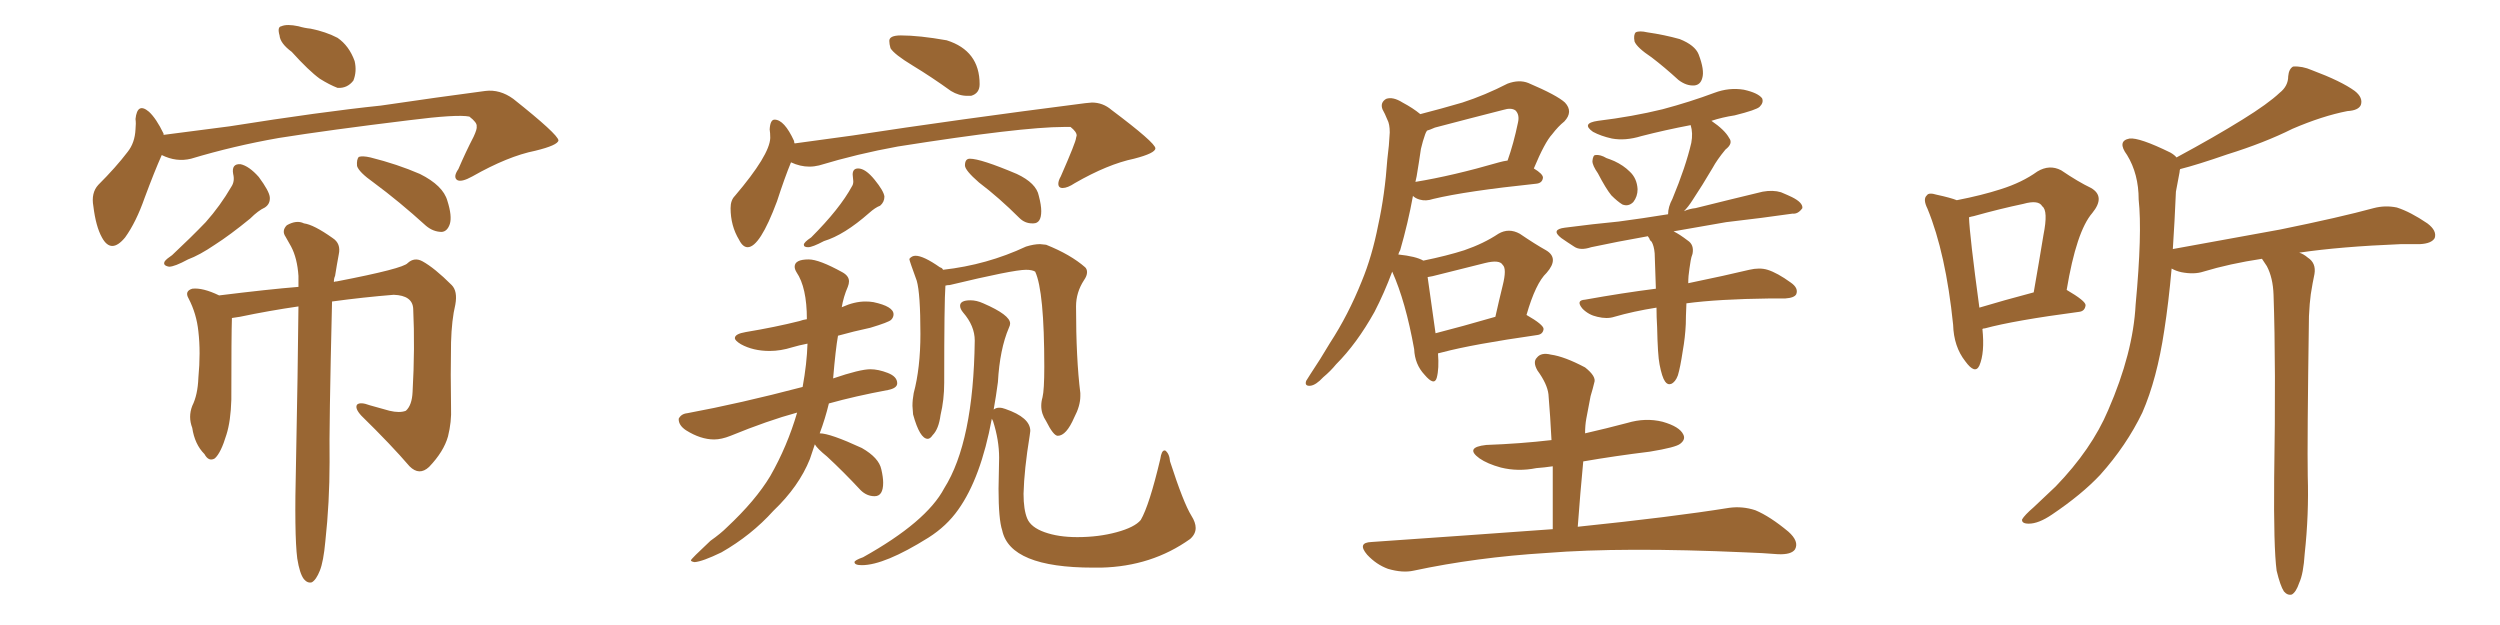 <svg xmlns="http://www.w3.org/2000/svg" xmlns:xlink="http://www.w3.org/1999/xlink" width="600" height="150"><path fill="#996633" padding="10" d="M70.02 12.45L70.02 12.45Q67.24 10.40 67.09 8.50L67.09 8.50Q66.50 6.45 67.53 6.30L67.53 6.30Q68.85 5.71 71.63 6.30L71.63 6.30Q73.10 6.74 74.56 6.88L74.56 6.88Q78.22 7.62 81.01 9.08L81.01 9.08Q83.79 10.99 85.11 14.65L85.11 14.65Q85.69 17.14 84.81 19.34L84.81 19.34Q83.35 21.24 81.01 21.09L81.01 21.09Q79.10 20.36 76.76 18.90L76.76 18.90Q74.12 16.99 70.02 12.45ZM38.82 37.21L38.82 37.21Q37.06 41.16 34.72 47.46L34.72 47.46Q32.67 53.32 30.03 56.98L30.03 56.98Q26.66 61.08 24.46 56.98L24.46 56.98Q23.00 54.35 22.41 49.51L22.41 49.51Q21.83 46.29 23.58 44.38L23.58 44.38Q27.83 40.14 30.62 36.47L30.62 36.47Q32.37 34.28 32.52 31.05L32.52 31.05Q32.67 29.59 32.52 28.56L32.52 28.56Q32.96 24.46 35.74 26.81L35.74 26.81Q37.50 28.42 39.26 32.08L39.26 32.08Q39.26 32.23 39.26 32.37L39.26 32.37Q47.17 31.35 55.08 30.32L55.08 30.32Q77.20 26.81 91.41 25.34L91.41 25.34Q105.32 23.29 116.46 21.83L116.46 21.83Q119.97 21.39 123.19 23.73L123.19 23.73Q133.89 32.23 134.03 33.69L134.03 33.69Q133.89 34.86 128.47 36.18L128.47 36.18Q121.88 37.50 113.38 42.33L113.38 42.33Q110.74 43.80 109.72 43.21L109.72 43.21Q108.69 42.48 110.01 40.58L110.01 40.58Q111.77 36.47 113.67 32.81L113.67 32.81Q114.55 30.91 114.40 30.32L114.40 30.32Q114.55 29.44 112.65 27.98L112.65 27.98Q109.72 27.39 98.14 28.86L98.14 28.86Q78.96 31.20 66.94 33.11L66.94 33.11Q56.10 35.01 45.85 38.09L45.85 38.09Q42.33 38.96 38.82 37.21ZM55.96 41.75L55.96 41.75Q55.52 39.26 57.71 39.40L57.71 39.40Q59.77 39.84 62.11 42.48L62.11 42.48Q64.60 45.85 64.75 47.31L64.75 47.31Q64.89 48.93 63.57 49.80L63.57 49.80Q61.96 50.54 60.06 52.44L60.06 52.44Q55.22 56.40 51.56 58.74L51.56 58.74Q47.90 61.23 45.12 62.26L45.12 62.26Q41.89 64.01 40.58 64.01L40.58 64.01Q38.96 63.72 39.55 62.70L39.55 62.70Q39.99 62.11 41.31 61.23L41.31 61.23Q45.85 56.98 49.37 53.32L49.37 53.32Q52.88 49.37 55.52 44.82L55.52 44.82Q56.40 43.51 55.96 41.75ZM89.65 43.80L89.65 43.80Q86.13 41.31 85.69 39.84L85.69 39.84Q85.55 38.23 86.13 37.65L86.13 37.65Q87.01 37.35 88.92 37.79L88.92 37.79Q95.36 39.40 100.78 41.75L100.78 41.75Q106.35 44.53 107.37 48.19L107.37 48.19Q108.54 51.86 107.96 53.76L107.96 53.76Q107.37 55.52 106.05 55.66L106.05 55.66Q104.00 55.66 102.25 54.20L102.25 54.20Q95.80 48.34 89.65 43.80ZM71.34 134.03L71.34 134.03L71.34 134.03Q70.61 128.32 71.04 111.18L71.04 111.18Q71.48 89.06 71.63 73.54L71.63 73.54Q64.60 74.56 57.57 76.03L57.57 76.03Q56.69 76.17 55.66 76.32L55.66 76.32Q55.52 80.13 55.52 95.95L55.52 95.95Q55.37 101.07 54.35 104.30L54.35 104.30Q53.03 108.69 51.56 110.01L51.56 110.01Q50.10 110.89 49.07 108.98L49.07 108.98Q46.73 106.64 46.14 102.69L46.14 102.69Q45.12 100.05 46.14 97.41L46.14 97.41Q47.46 94.78 47.61 90.67L47.61 90.67Q48.19 84.52 47.61 79.54L47.61 79.54Q47.17 75.29 45.26 71.63L45.26 71.63Q44.24 69.87 46.14 69.29L46.14 69.29Q48.63 68.99 52.59 70.90L52.59 70.90Q64.45 69.43 71.63 68.85L71.63 68.85Q71.63 67.24 71.63 66.21L71.63 66.21Q71.34 61.96 69.87 59.18L69.87 59.18Q69.14 57.86 68.55 56.84L68.55 56.84Q67.53 55.37 68.85 54.05L68.85 54.05Q71.19 52.73 72.95 53.61L72.95 53.61Q75.29 53.91 79.83 57.13L79.83 57.13Q81.88 58.45 81.30 61.08L81.30 61.08Q80.86 63.43 80.42 66.21L80.42 66.21Q80.13 66.80 80.13 67.68L80.13 67.68Q80.42 67.53 80.86 67.53L80.86 67.53Q96.83 64.45 97.85 63.13L97.85 63.13Q99.46 61.67 101.37 62.70L101.37 62.70Q104.30 64.31 108.40 68.41L108.40 68.41Q109.86 69.87 109.28 73.10L109.28 73.10Q108.40 76.76 108.25 82.18L108.25 82.18Q108.11 89.94 108.25 97.85L108.25 97.85Q108.40 101.22 107.52 104.74L107.52 104.74Q106.49 108.40 102.98 112.06L102.98 112.06Q100.63 114.26 98.29 111.91L98.29 111.91Q93.90 106.79 86.72 99.76L86.72 99.76Q85.11 98.00 85.69 97.12L85.69 97.12Q86.43 96.39 88.77 97.27L88.77 97.27Q91.26 98.00 93.46 98.58L93.46 98.58Q95.95 99.17 97.41 98.58L97.41 98.58Q98.88 97.27 99.02 94.04L99.02 94.04Q99.61 83.50 99.17 74.12L99.17 74.12Q99.02 70.90 94.48 70.75L94.48 70.75Q87.16 71.34 79.69 72.36L79.69 72.36Q78.96 102.83 79.10 110.89L79.10 110.89Q79.10 120.56 78.08 129.93L78.08 129.93Q77.64 134.77 76.76 136.96L76.76 136.96Q75.88 139.16 74.85 139.75L74.85 139.75Q73.83 140.04 72.95 139.01L72.95 139.01Q71.92 137.70 71.34 134.03ZM232.18 23.00L233.06 23.00Q235.11 22.41 235.11 20.21L235.11 20.21Q235.11 12.16 227.20 9.67L227.20 9.67Q220.61 8.50 216.21 8.50L216.21 8.50Q213.43 8.50 213.43 9.81L213.43 9.81Q213.43 10.55 213.72 11.57L213.72 11.57Q214.60 13.04 219.07 15.75Q223.54 18.46 228.22 21.83L228.22 21.83Q230.13 23.00 232.18 23.00L232.18 23.00ZM179.44 59.33L179.44 59.33Q182.37 59.33 186.47 48.34L186.47 48.34Q188.38 42.48 189.84 38.96L189.84 38.96Q192.04 39.99 194.24 39.99L194.24 39.99Q195.41 39.99 196.58 39.70L196.58 39.70Q205.81 36.91 215.48 35.16L215.48 35.16Q245.21 30.47 255.32 30.47L255.32 30.47L256.93 30.47Q258.40 31.64 258.40 32.52L258.40 32.52L258.25 33.11Q258.25 33.98 254.59 42.33L254.59 42.33Q254.00 43.36 254.00 44.09L254.00 44.09Q254.00 45.12 255.03 45.12L255.03 45.12Q256.20 45.12 257.96 43.95L257.96 43.95Q265.87 39.40 272.17 38.09L272.17 38.09Q277.29 36.77 277.29 35.60L277.29 35.60Q277.29 34.28 266.75 26.37L266.75 26.37Q264.70 24.61 262.06 24.61L262.06 24.61L260.45 24.76Q229.54 28.71 204.64 32.52L204.64 32.52L190.72 34.42Q190.58 34.28 190.58 33.84L190.58 33.84Q188.23 28.71 185.89 28.71L185.89 28.71Q184.86 28.71 184.72 31.05L184.72 31.05Q184.86 31.93 184.86 33.11L184.86 33.11Q184.72 37.21 176.37 47.02L176.37 47.02Q175.34 48.05 175.34 49.95L175.34 49.95Q175.34 54.20 177.39 57.57L177.39 57.57Q178.27 59.33 179.44 59.33ZM166.70 134.91L166.70 134.91Q168.60 134.77 173.14 132.57L173.14 132.57Q180.32 128.47 185.60 122.61L185.60 122.61Q191.75 116.75 194.38 110.16L194.38 110.16L195.56 106.64Q196.14 107.67 198.49 109.57L198.49 109.57Q202.44 113.23 206.54 117.63L206.54 117.63Q208.01 119.09 209.91 119.09L209.91 119.09Q211.96 119.09 211.96 115.87L211.96 115.87Q211.96 114.55 211.52 112.65L211.52 112.65Q210.94 109.86 206.84 107.52L206.84 107.52Q199.22 104.00 196.73 104.00L196.73 104.00Q198.05 100.49 198.93 96.83L198.93 96.83Q205.22 95.07 213.13 93.60L213.13 93.60Q215.33 93.16 215.33 91.99L215.33 91.99Q215.33 90.38 213.06 89.50Q210.79 88.62 208.89 88.62L208.89 88.62Q206.40 88.62 199.95 90.82L199.95 90.82Q200.54 83.79 201.12 80.57L201.12 80.57Q204.79 79.54 208.89 78.66L208.89 78.66Q213.28 77.34 213.87 76.76Q214.45 76.17 214.45 75.44L214.45 75.44Q214.45 73.54 209.62 72.51L209.62 72.51Q208.74 72.36 207.71 72.36L207.71 72.36Q205.08 72.36 202.15 73.68L202.15 73.68Q202.00 73.68 202.00 73.83L202.00 73.83Q202.44 71.19 203.47 68.85L203.47 68.85Q203.76 68.12 203.76 67.53L203.76 67.53Q203.76 66.21 202.15 65.33L202.15 65.33Q196.58 62.26 194.09 62.26L194.09 62.26Q190.72 62.26 190.72 64.01L190.72 64.01Q190.72 64.60 191.16 65.33L191.16 65.33Q193.65 68.99 193.65 76.61L193.65 76.61Q192.63 76.76 191.89 77.05L191.89 77.05Q186.04 78.52 179.00 79.69L179.00 79.69Q176.37 80.13 176.37 81.15L176.37 81.15Q176.37 81.74 177.83 82.62L177.83 82.62Q180.76 84.23 184.72 84.23L184.72 84.23Q187.35 84.23 190.14 83.35L190.14 83.35Q191.60 82.91 193.80 82.47L193.80 82.47Q193.65 87.30 192.63 92.87L192.63 92.87Q177.54 96.83 164.94 99.17L164.94 99.17Q163.48 99.32 162.89 100.49L162.89 100.49L162.89 100.63Q162.89 102.10 164.65 103.27L164.65 103.27Q168.16 105.47 171.39 105.47L171.39 105.47Q173.14 105.47 175.34 104.59L175.34 104.59Q184.28 100.93 191.31 99.02L191.31 99.02Q188.96 107.08 184.86 114.26L184.86 114.26Q181.35 120.12 174.46 126.56L174.46 126.56Q173.00 128.03 170.51 129.79L170.51 129.79Q165.82 134.18 165.82 134.47L165.82 134.47Q165.82 134.77 166.70 134.91ZM193.95 59.33L193.95 59.33Q194.97 59.33 197.75 57.86L197.75 57.86Q202.59 56.40 208.59 51.12L208.59 51.12Q210.06 49.80 211.23 49.37L211.23 49.37Q212.26 48.49 212.26 47.17L212.26 47.17Q212.11 45.85 209.91 43.14Q207.71 40.43 205.96 40.43L205.96 40.43Q204.64 40.43 204.64 41.89L204.64 41.89L204.79 43.51Q204.79 44.24 204.49 44.68L204.49 44.68Q201.56 50.10 194.68 56.98L194.68 56.98Q192.92 58.15 192.92 58.74L192.92 58.74Q192.92 59.33 193.95 59.33ZM247.71 53.61L248.00 53.61Q249.90 53.61 249.90 50.68L249.90 50.68Q249.90 49.22 249.32 47.02L249.32 47.02Q248.73 43.95 244.04 41.75L244.04 41.75Q235.40 38.09 232.76 38.09L232.76 38.09Q231.59 38.09 231.59 39.70L231.59 39.70Q231.59 40.87 234.96 43.80L234.96 43.80Q239.79 47.46 244.63 52.29L244.63 52.29Q245.95 53.61 247.71 53.61L247.71 53.61ZM222.66 105.32L222.66 105.32Q223.24 105.32 223.83 104.44L223.83 104.44Q225.29 102.98 225.73 99.61L225.73 99.61Q226.61 95.95 226.61 91.85L226.61 91.85Q226.61 72.36 226.90 68.55L226.90 68.55Q227.34 68.41 227.93 68.41L227.93 68.41Q243.16 64.75 246.24 64.75L246.24 64.75Q247.71 64.75 248.44 65.19L248.44 65.19Q250.63 69.87 250.63 88.04L250.63 88.04Q250.63 93.60 250.20 95.36L250.20 95.36Q249.90 96.39 249.90 97.41L249.90 97.41Q249.90 99.32 251.07 101.07L251.07 101.07Q252.83 104.59 253.86 104.59L253.86 104.59Q255.91 104.59 257.81 100.20L257.81 100.20Q259.28 97.41 259.28 95.07L259.28 95.07L259.28 94.34Q258.25 86.13 258.25 73.54L258.25 73.54Q258.25 70.17 260.16 67.24L260.16 67.24Q260.89 66.21 260.89 65.33L260.89 65.33Q260.89 64.60 260.45 64.16L260.45 64.16Q256.93 61.08 251.07 58.74L251.07 58.74L249.61 58.59Q248.14 58.59 246.24 59.18L246.24 59.18Q236.87 63.57 226.32 64.75L226.32 64.75Q226.17 64.31 225.59 64.16L225.59 64.16Q221.63 61.38 219.73 61.38L219.73 61.38Q218.85 61.38 218.26 62.11L218.26 62.11L218.26 62.26Q218.26 62.55 220.02 67.38L220.02 67.38Q220.90 70.46 220.90 80.13L220.90 80.13Q220.90 88.33 219.29 94.34L219.29 94.34Q218.99 95.95 218.99 97.41L218.99 97.41L219.14 99.46Q220.75 105.32 222.66 105.32ZM262.35 136.23L264.26 136.23Q276.42 135.94 285.64 129.35L285.64 129.35Q286.96 128.17 286.96 126.71L286.96 126.71Q286.96 125.39 285.94 123.78L285.94 123.78Q284.03 120.70 280.81 110.74L280.81 110.74Q280.66 108.84 279.64 108.11L279.64 108.11L279.49 108.11Q278.76 108.11 278.47 110.16L278.47 110.16Q275.83 121.29 273.78 124.80L273.78 124.80Q272.31 126.56 267.99 127.73Q263.67 128.91 258.54 128.91L258.54 128.91Q254.00 128.91 250.71 127.73Q247.41 126.56 246.53 124.44Q245.65 122.31 245.65 118.51L245.65 118.51Q245.80 112.65 247.12 104.59L247.12 104.59L247.27 103.42Q247.27 100.20 241.26 98.14L241.26 98.14Q240.53 97.85 239.79 97.85L239.79 97.85Q239.06 97.85 238.48 98.29L238.48 98.29Q239.06 95.07 239.50 91.70L239.50 91.70Q239.94 83.79 242.14 78.66L242.14 78.66Q242.43 78.08 242.43 77.64L242.43 77.64Q242.43 75.59 235.99 72.80L235.99 72.80Q234.38 72.07 232.91 72.07L232.91 72.07Q230.42 72.07 230.42 73.39L230.42 73.39Q230.42 74.12 231.15 75L231.15 75Q233.94 78.22 233.94 81.74L233.94 81.74Q233.64 106.05 226.61 117.19L226.61 117.19Q222.36 125.24 207.13 133.74L207.13 133.74Q205.08 134.47 205.08 134.91L205.08 134.91Q205.08 135.64 206.84 135.64L206.84 135.64Q212.26 135.64 222.80 129.05L222.80 129.05Q227.20 126.27 229.98 122.31L229.98 122.31Q235.40 114.70 238.04 100.49L238.04 100.49L238.33 101.07Q239.79 105.62 239.79 109.86L239.79 109.86L239.65 117.33Q239.65 124.66 240.53 127.29L240.53 127.29Q242.43 136.23 262.35 136.23L262.35 136.23ZM345.12 84.81L345.12 84.81Q345.41 88.48 344.82 90.67L344.82 90.67Q344.24 92.72 341.89 89.94L341.89 89.94Q339.55 87.45 339.40 83.79L339.40 83.79Q337.35 72.36 334.13 65.19L334.13 65.19Q332.23 70.31 329.88 74.85L329.88 74.85Q325.63 82.47 320.65 87.45L320.65 87.45Q319.34 89.06 317.58 90.53L317.58 90.53Q315.82 92.43 314.50 92.58L314.50 92.58Q313.04 92.72 313.48 91.41L313.48 91.41Q313.92 90.67 314.50 89.79L314.50 89.79Q316.85 86.28 319.19 82.32L319.19 82.32Q323.58 75.59 326.81 67.53L326.81 67.53Q329.30 61.52 330.76 54.05L330.76 54.05Q332.37 46.73 332.96 38.23L332.96 38.23Q333.40 34.86 333.54 31.79L333.54 31.79Q333.54 29.74 332.96 28.71L332.96 28.71Q332.37 27.25 331.79 26.22L331.79 26.22Q331.20 24.61 332.67 23.73L332.67 23.73Q334.28 23.14 336.62 24.61L336.62 24.61Q339.11 25.93 340.87 27.39L340.87 27.39Q346.00 26.07 350.98 24.61L350.98 24.61Q356.40 22.85 361.82 20.07L361.82 20.07Q364.60 19.04 366.80 19.92L366.80 19.92Q373.68 22.85 375.59 24.61L375.59 24.61Q377.64 26.81 375.44 29.15L375.44 29.15Q373.97 30.32 372.51 32.23L372.51 32.23Q370.75 34.13 368.12 40.43L368.12 40.43Q370.31 41.75 370.31 42.63L370.31 42.63Q370.17 43.95 368.70 44.09L368.70 44.09Q351.86 45.85 343.95 47.75L343.95 47.75Q342.19 48.34 340.72 47.90L340.72 47.90Q339.70 47.61 339.11 47.02L339.11 47.02Q337.94 53.47 336.04 60.06L336.04 60.06Q335.74 60.50 335.60 61.08L335.60 61.08Q339.84 61.52 341.60 62.55L341.60 62.55Q347.31 61.38 351.42 60.06L351.42 60.06Q356.10 58.45 359.62 56.10L359.62 56.10Q362.11 54.64 364.75 56.10L364.75 56.10Q368.41 58.59 371.04 60.06L371.04 60.06Q374.27 61.96 371.19 65.48L371.19 65.48Q368.55 67.97 366.36 75.59L366.36 75.59Q370.46 77.93 370.46 78.96L370.46 78.96Q370.31 80.27 368.85 80.42L368.85 80.42Q353.47 82.62 346.29 84.52L346.29 84.52Q345.56 84.67 345.12 84.81ZM344.53 79.98L344.53 79.98Q350.83 78.37 358.89 76.03L358.89 76.03Q359.77 72.07 360.64 68.55L360.64 68.55Q361.67 64.45 360.64 63.57L360.64 63.57Q359.91 62.26 356.40 63.13L356.40 63.13Q351.12 64.45 345.26 65.92L345.26 65.92Q343.65 66.36 342.63 66.50L342.63 66.50Q343.07 69.87 344.53 79.98ZM339.99 42.33L339.99 42.33Q339.84 43.07 339.70 43.65L339.70 43.65Q348.63 42.19 359.77 38.96L359.77 38.96Q360.79 38.67 361.82 38.53L361.82 38.53Q363.28 34.42 364.31 29.44L364.31 29.44Q364.75 27.54 363.72 26.51L363.72 26.51Q362.70 25.78 360.79 26.37L360.79 26.37Q352.73 28.42 344.38 30.62L344.38 30.62Q343.07 31.20 342.48 31.35L342.48 31.35Q342.19 31.79 342.04 32.23L342.04 32.23Q341.46 33.84 341.02 35.74L341.02 35.74Q340.58 38.82 339.99 42.33ZM396.39 13.77L396.39 13.77Q392.87 11.43 392.29 9.96L392.29 9.96Q391.99 8.35 392.58 7.76L392.58 7.76Q393.46 7.32 395.36 7.76L395.36 7.76Q399.46 8.35 403.13 9.38L403.13 9.38Q406.79 10.84 407.67 13.04L407.67 13.04Q409.13 16.85 408.54 18.75L408.54 18.75Q408.11 20.36 406.64 20.51L406.64 20.51Q404.74 20.65 402.83 19.19L402.83 19.19Q399.46 16.11 396.39 13.77ZM383.50 41.60L383.50 41.60Q382.18 39.70 382.18 38.67L382.18 38.67Q382.32 37.21 382.91 37.21L382.91 37.21Q384.08 37.06 385.55 37.94L385.55 37.94Q386.43 38.23 387.45 38.67L387.45 38.67Q389.65 39.70 391.11 41.16L391.11 41.16Q392.87 42.77 393.02 45.41L393.02 45.41Q393.02 47.17 391.99 48.49L391.99 48.49Q390.82 49.66 389.36 49.07L389.36 49.07Q388.18 48.34 386.72 46.88L386.72 46.88Q385.40 45.26 383.50 41.60ZM398.29 87.45L398.29 87.45Q397.85 85.25 397.71 78.52L397.71 78.52Q397.56 76.03 397.56 73.83L397.56 73.83Q391.99 74.71 387.45 76.03L387.45 76.03Q385.69 76.61 383.35 76.03L383.35 76.03Q381.30 75.59 379.83 74.12L379.83 74.12Q378.08 72.07 380.42 71.92L380.42 71.92Q389.36 70.31 397.41 69.29L397.41 69.29Q397.27 64.45 397.12 60.79L397.12 60.79Q396.97 59.03 396.39 58.01L396.39 58.01Q395.95 57.71 395.80 57.13L395.80 57.13Q395.51 56.84 395.51 56.69L395.51 56.69Q388.04 58.01 381.88 59.33L381.88 59.33Q379.25 60.21 377.78 59.18L377.78 59.18Q376.17 58.15 374.71 57.13L374.71 57.13Q372.07 55.08 375.59 54.64L375.59 54.64Q382.32 53.76 388.48 53.17L388.48 53.17Q394.04 52.44 400.34 51.42L400.34 51.42Q400.34 49.66 401.37 47.75L401.37 47.75Q404.59 39.99 405.91 34.28L405.91 34.28Q406.35 31.93 405.76 30.03L405.76 30.03Q399.61 31.20 393.90 32.67L393.90 32.67Q390.09 33.84 386.87 33.25L386.87 33.25Q384.23 32.67 382.32 31.64L382.32 31.64Q379.39 29.59 383.50 29.00L383.50 29.00Q391.85 27.98 399.02 26.22L399.02 26.22Q405.62 24.46 411.47 22.27L411.47 22.27Q414.99 20.95 418.51 21.53L418.51 21.53Q421.88 22.27 422.90 23.58L422.90 23.58Q423.34 24.61 422.31 25.63L422.31 25.63Q421.58 26.37 416.31 27.69L416.31 27.69Q413.38 28.13 410.74 29.00L410.74 29.00Q413.96 31.20 414.99 33.11L414.99 33.11Q416.02 34.42 414.11 35.89L414.11 35.89Q412.06 38.38 411.04 40.28L411.04 40.28Q408.54 44.53 406.20 48.05L406.20 48.05Q405.18 49.66 404.15 50.68L404.15 50.68Q405.47 50.10 406.93 49.95L406.93 49.95Q415.14 47.90 423.05 46.00L423.05 46.00Q425.54 45.56 427.44 46.14L427.44 46.14Q429.20 46.88 430.08 47.31L430.08 47.31Q432.71 48.63 432.57 49.95L432.57 49.95Q431.54 51.42 430.22 51.27L430.22 51.27Q423.19 52.29 414.26 53.32L414.26 53.32Q407.37 54.49 401.66 55.52L401.66 55.52Q403.13 56.25 405.03 57.71L405.03 57.71Q406.64 58.74 406.20 60.94L406.20 60.94Q405.91 61.67 405.76 62.55L405.76 62.55Q405.62 63.43 405.47 64.45L405.47 64.45Q405.18 66.21 405.18 67.97L405.18 67.97Q414.40 66.06 419.82 64.75L419.82 64.75Q422.31 64.16 424.22 64.75L424.22 64.75Q426.56 65.48 429.79 67.82L429.79 67.82Q431.69 69.14 431.10 70.61L431.10 70.61Q430.66 71.48 428.47 71.63L428.47 71.63Q426.71 71.63 424.80 71.63L424.80 71.63Q412.35 71.78 404.74 72.80L404.74 72.80Q404.59 76.32 404.59 77.78L404.59 77.78Q404.44 81.01 403.86 84.23L403.86 84.23Q403.27 88.18 402.69 90.09L402.69 90.09Q402.10 91.70 401.07 92.14L401.07 92.14Q400.20 92.43 399.61 91.55L399.61 91.55Q398.88 90.53 398.29 87.45ZM372.66 127.00L372.66 127.00L372.66 127.00Q372.66 119.09 372.66 111.91L372.66 111.91Q370.61 112.21 368.70 112.35L368.70 112.35Q364.31 113.23 360.21 112.21L360.21 112.21Q356.98 111.33 355.08 110.01L355.08 110.01Q351.42 107.37 356.69 106.79L356.69 106.79Q364.89 106.49 372.36 105.62L372.36 105.62Q372.07 99.90 371.63 94.63L371.63 94.63Q371.34 92.14 368.99 88.92L368.99 88.92Q367.82 86.87 368.85 85.84L368.85 85.84Q369.87 84.52 372.22 85.11L372.22 85.11Q375.44 85.55 380.42 88.18L380.42 88.18Q383.20 90.38 382.62 91.85L382.62 91.85Q382.32 93.16 381.74 95.07L381.74 95.07Q381.30 97.27 380.71 100.49L380.71 100.49Q380.42 102.10 380.42 104.00L380.42 104.00Q385.55 102.83 390.53 101.51L390.53 101.51Q394.92 100.20 399.02 101.22L399.02 101.22Q403.13 102.39 404.00 104.30L404.00 104.30Q404.59 105.47 403.27 106.49L403.27 106.49Q402.25 107.37 395.95 108.40L395.95 108.40Q387.60 109.42 379.98 110.74L379.98 110.74Q379.25 118.36 378.66 126.42L378.66 126.42Q401.37 124.07 414.99 121.88L414.99 121.88Q418.21 121.44 421.29 122.46L421.29 122.46Q424.80 123.93 429.20 127.59L429.20 127.59Q431.84 129.93 430.81 131.84L430.81 131.84Q429.93 133.15 426.71 133.01L426.71 133.01Q423.05 132.71 418.95 132.57L418.95 132.57Q389.36 131.25 371.19 132.71L371.19 132.71Q354.35 133.74 339.26 136.96L339.26 136.96Q336.62 137.55 333.11 136.52L333.11 136.52Q330.32 135.50 328.13 133.15L328.13 133.15Q325.63 130.22 329.15 130.08L329.15 130.08Q352.44 128.47 372.66 127.00ZM475.78 78.96L475.78 78.96Q476.37 84.67 475.05 87.74L475.05 87.74Q474.02 89.94 471.68 86.72L471.68 86.72Q468.90 83.20 468.75 77.93L468.75 77.93Q466.99 60.79 462.60 50.10L462.60 50.10Q461.43 47.75 462.45 46.88L462.45 46.88Q462.89 46.14 464.79 46.73L464.79 46.73Q468.16 47.46 469.63 48.05L469.63 48.05Q475.63 46.88 480.18 45.41L480.18 45.41Q485.30 43.80 488.96 41.16L488.96 41.16Q491.89 39.40 494.68 40.87L494.68 40.87Q498.78 43.65 501.86 45.12L501.86 45.12Q505.37 47.17 502.15 51.12L502.15 51.12Q498.34 55.52 496.00 69.58L496.00 69.58Q500.54 72.22 500.54 73.24L500.54 73.24Q500.39 74.71 498.93 74.85L498.93 74.85Q483.40 76.90 476.37 78.81L476.37 78.81Q475.93 78.81 475.78 78.96ZM475.05 73.83L475.05 73.83Q480.91 72.07 488.09 70.17L488.09 70.17Q489.40 62.70 490.43 56.40L490.43 56.40Q491.60 50.54 490.14 49.51L490.14 49.51Q489.26 47.90 485.60 48.93L485.60 48.93Q480.03 50.10 473.73 51.86L473.73 51.86Q473.00 52.00 472.56 52.15L472.56 52.15Q472.71 56.54 475.05 73.83ZM546.39 136.96L546.39 136.96L546.39 136.96Q545.65 131.40 545.80 114.70L545.80 114.70Q546.24 87.89 545.65 70.75L545.65 70.75Q545.51 66.65 544.04 63.87L544.04 63.87Q543.46 62.99 542.87 62.11L542.87 62.11Q535.11 63.28 528.81 65.19L528.81 65.19Q526.61 65.92 523.54 65.33L523.54 65.33Q522.22 65.04 521.19 64.45L521.19 64.45Q520.46 72.66 519.43 79.25L519.43 79.25Q517.68 90.97 514.16 99.02L514.16 99.02Q510.35 106.93 504.05 113.96L504.05 113.96Q499.66 118.65 492.48 123.49L492.48 123.49Q489.26 125.68 486.91 125.68L486.91 125.68Q485.16 125.68 485.30 124.66L485.30 124.66Q485.89 123.63 488.09 121.73L488.09 121.73Q490.58 119.38 493.36 116.75L493.36 116.75Q502.00 107.81 505.96 98.44L505.96 98.44Q511.96 84.67 512.55 73.10L512.55 73.10Q514.16 55.96 513.28 47.90L513.28 47.90Q513.28 41.75 510.50 37.21L510.50 37.21Q508.01 33.84 511.08 33.25L511.08 33.25Q513.43 32.96 520.90 36.62L520.90 36.62Q521.92 37.21 522.36 37.79L522.36 37.79Q531.59 32.81 538.18 28.71L538.18 28.71Q544.34 24.90 547.12 22.27L547.12 22.27Q549.17 20.65 549.17 18.31L549.17 18.31Q549.32 16.55 550.34 15.97L550.34 15.97Q552.54 15.82 554.88 16.85L554.88 16.85Q561.91 19.48 565.14 21.83L565.14 21.83Q567.19 23.44 566.60 25.20L566.60 25.20Q566.02 26.51 563.38 26.66L563.38 26.66Q557.37 27.83 550.20 30.91L550.20 30.91Q543.46 34.28 534.52 37.06L534.52 37.06Q527.34 39.55 523.24 40.58L523.24 40.58Q523.10 40.87 523.10 41.31L523.10 41.31Q522.80 42.92 522.22 46.00L522.22 46.00Q521.92 53.17 521.48 59.77L521.48 59.77Q535.25 57.28 547.27 55.08L547.27 55.08Q561.62 52.15 569.68 49.95L569.68 49.95Q572.46 49.22 575.24 49.80L575.24 49.80Q578.47 50.83 582.57 53.61L582.57 53.61Q584.91 55.37 584.33 57.13L584.33 57.13Q583.59 58.45 580.81 58.59L580.81 58.59Q578.61 58.59 576.27 58.59L576.27 58.59Q561.62 59.18 551.81 60.64L551.81 60.64Q552.83 60.94 553.86 61.82L553.86 61.82Q555.91 63.13 555.47 65.77L555.47 65.77Q555.03 67.82 554.59 70.61L554.59 70.61Q554.30 72.66 554.15 75.88L554.15 75.88Q553.71 106.35 553.86 114.26L553.86 114.26Q554.15 123.49 553.13 132.86L553.13 132.86Q552.83 137.70 551.81 139.89L551.81 139.89Q551.07 142.09 550.05 142.68L550.05 142.68Q549.02 142.97 548.14 141.94L548.14 141.94Q547.27 140.63 546.39 136.96Z"/></svg>